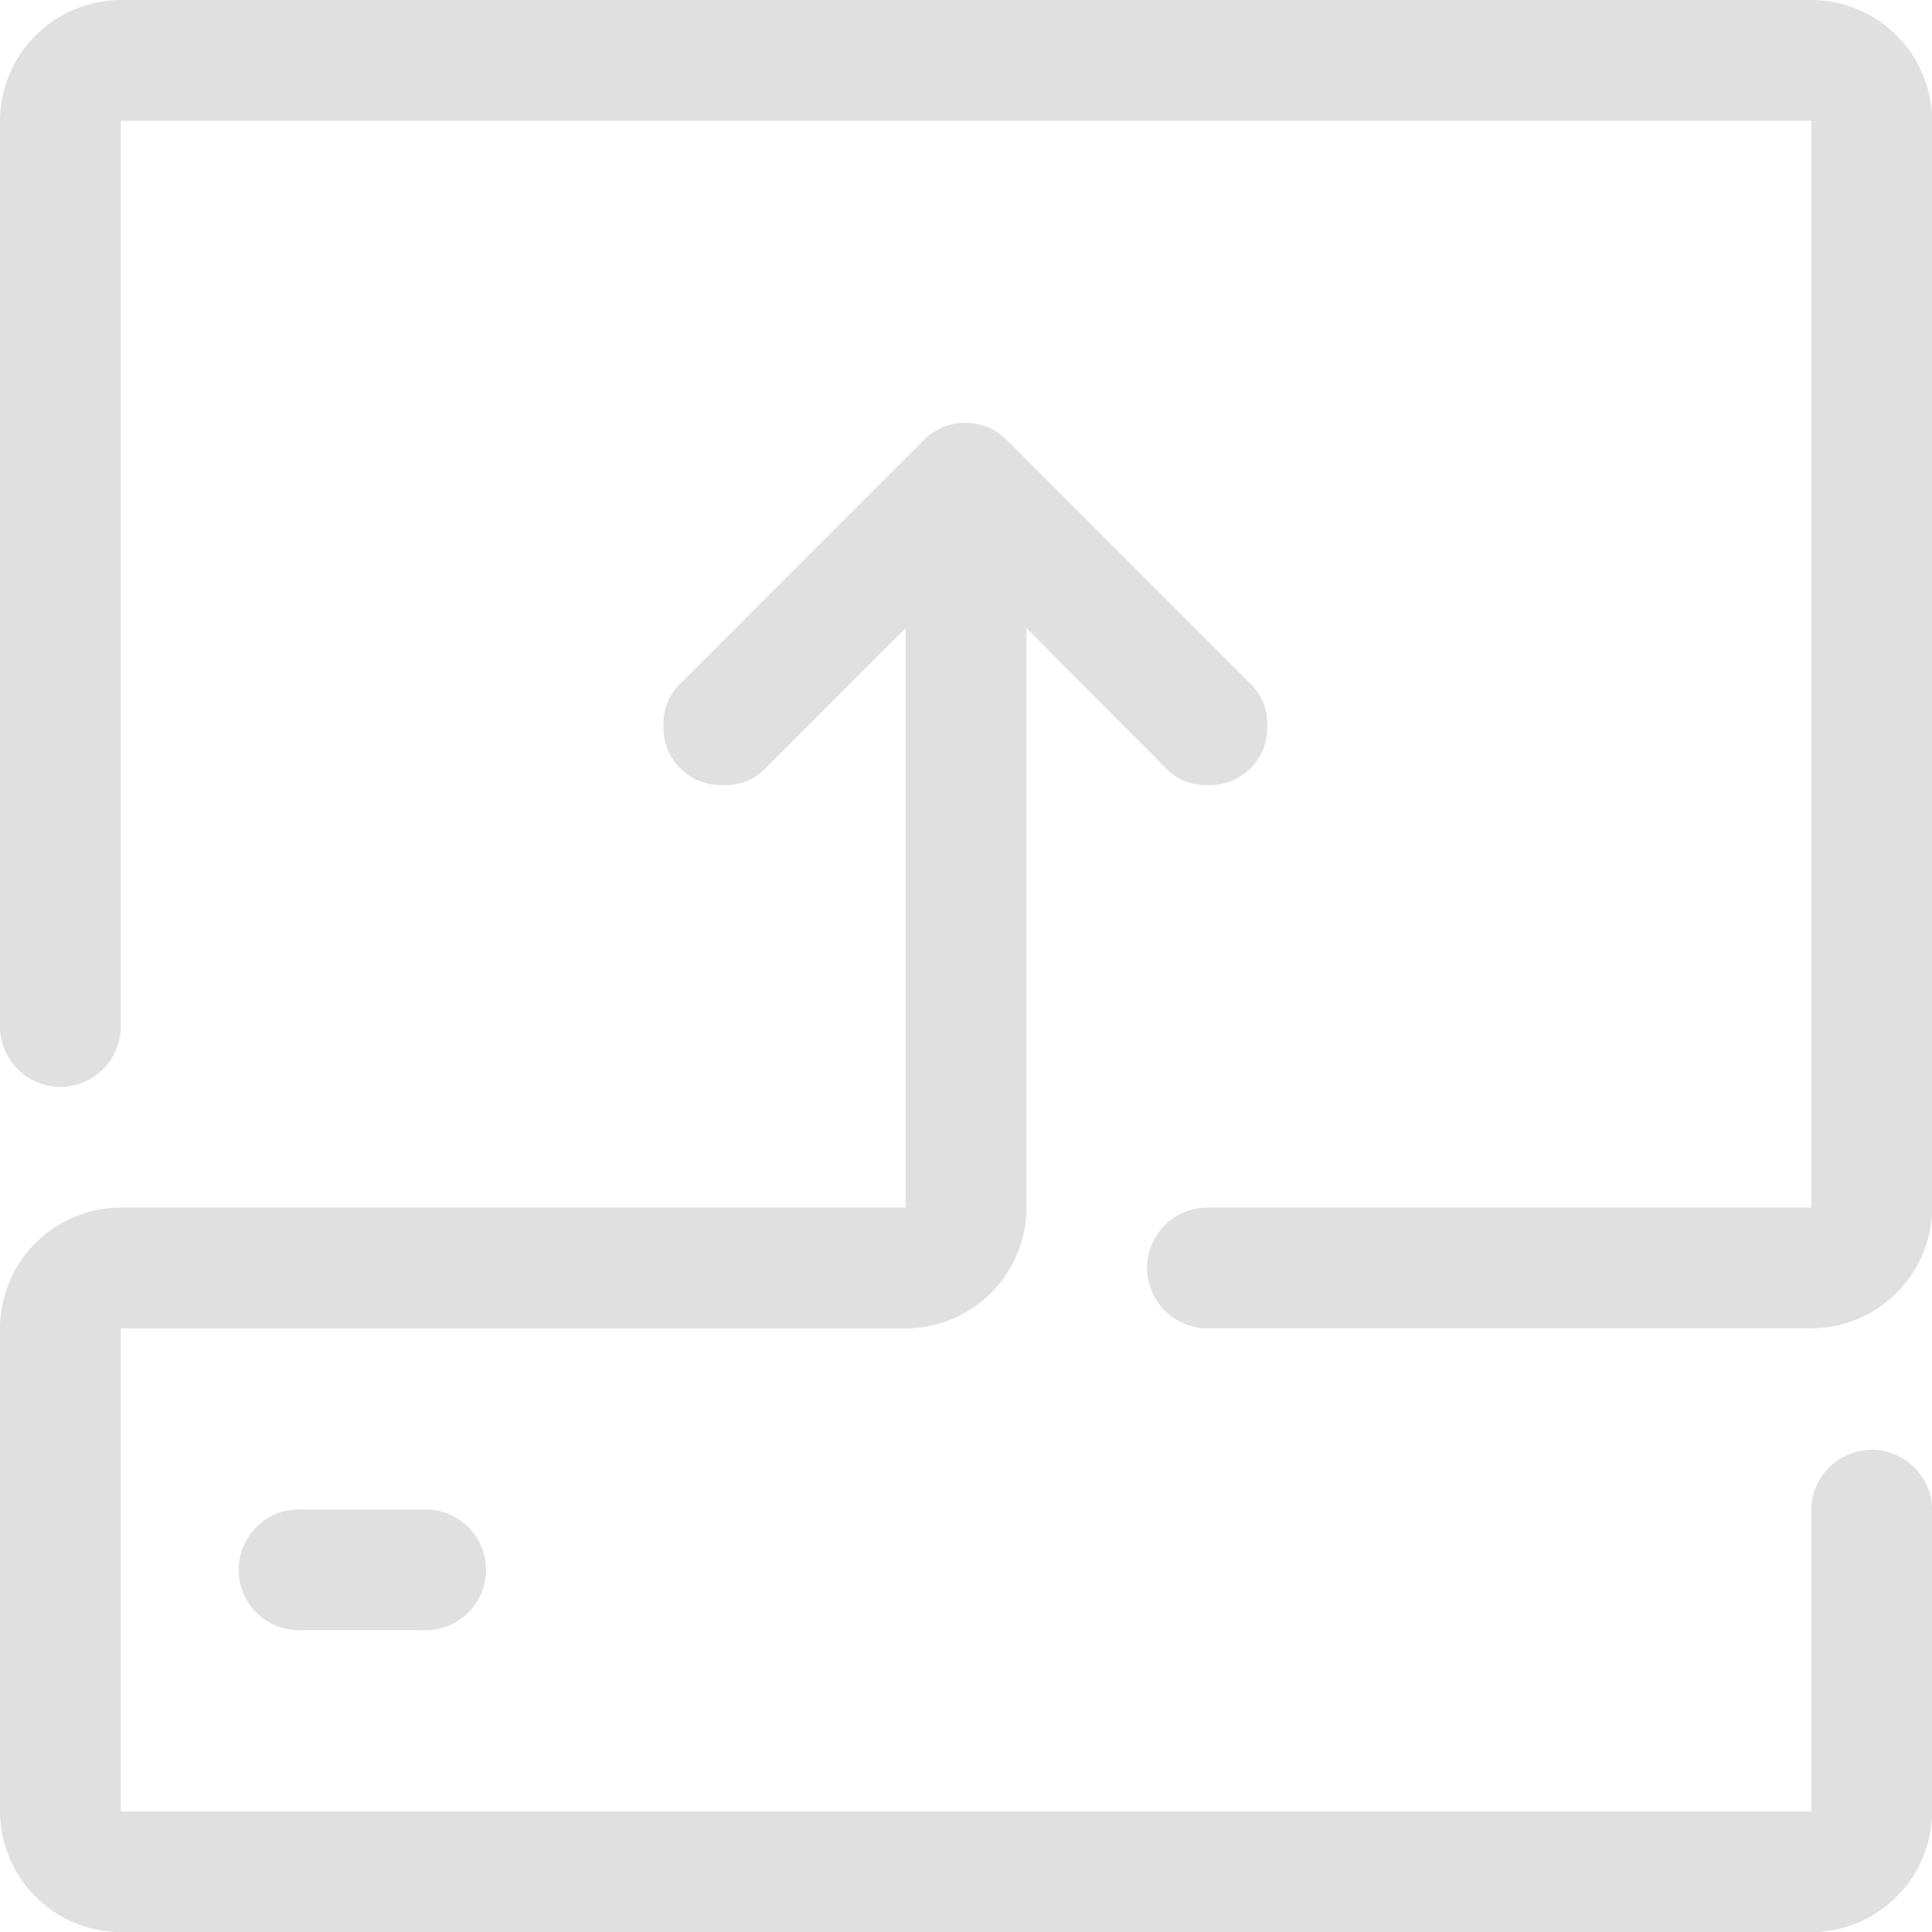 <?xml version="1.0" encoding="UTF-8"?> <svg xmlns="http://www.w3.org/2000/svg" id="Слой_1" data-name="Слой 1" viewBox="0 0 134.67 134.67"> <defs> <style>.cls-1{fill:#e0e0e0;}</style> </defs> <title>d</title> <path class="cls-1" d="M194.9,186.48a8.45,8.45,0,0,1-8.42,8.42H68.64a8.45,8.45,0,0,1-8.42-8.42V152.81a8.45,8.45,0,0,1,8.42-8.42h54.71V104l-9.68,9.68a3.82,3.82,0,0,1-3,1.26,4,4,0,0,1-4.2-4.21,3.81,3.81,0,0,1,1.26-2.94l16.83-16.84a4.08,4.08,0,0,1,5.9,0l16.83,16.84a3.81,3.81,0,0,1,1.26,2.94,4,4,0,0,1-4.21,4.21,3.81,3.81,0,0,1-2.94-1.26L131.77,104v40.4a8.45,8.45,0,0,1-8.42,8.42H68.64v33.67H186.48v-21a4.21,4.21,0,0,1,8.42,0Z" transform="translate(-60.22 -60.22)"></path> <path class="cls-1" d="M81.27,173.85a4.21,4.21,0,1,1,0-8.41h8.41a4.21,4.21,0,1,1,0,8.41Z" transform="translate(-60.22 -60.22)"></path> <path class="cls-1" d="M186.48,144.39V68.64H68.64v63.13a4.21,4.21,0,1,1-8.42,0V68.64a8.45,8.45,0,0,1,8.42-8.42H186.48a8.45,8.45,0,0,1,8.42,8.42v75.75a8.45,8.45,0,0,1-8.42,8.42H144.39a4.21,4.21,0,1,1,0-8.42Z" transform="translate(-60.22 -60.22)"></path> </svg> 
